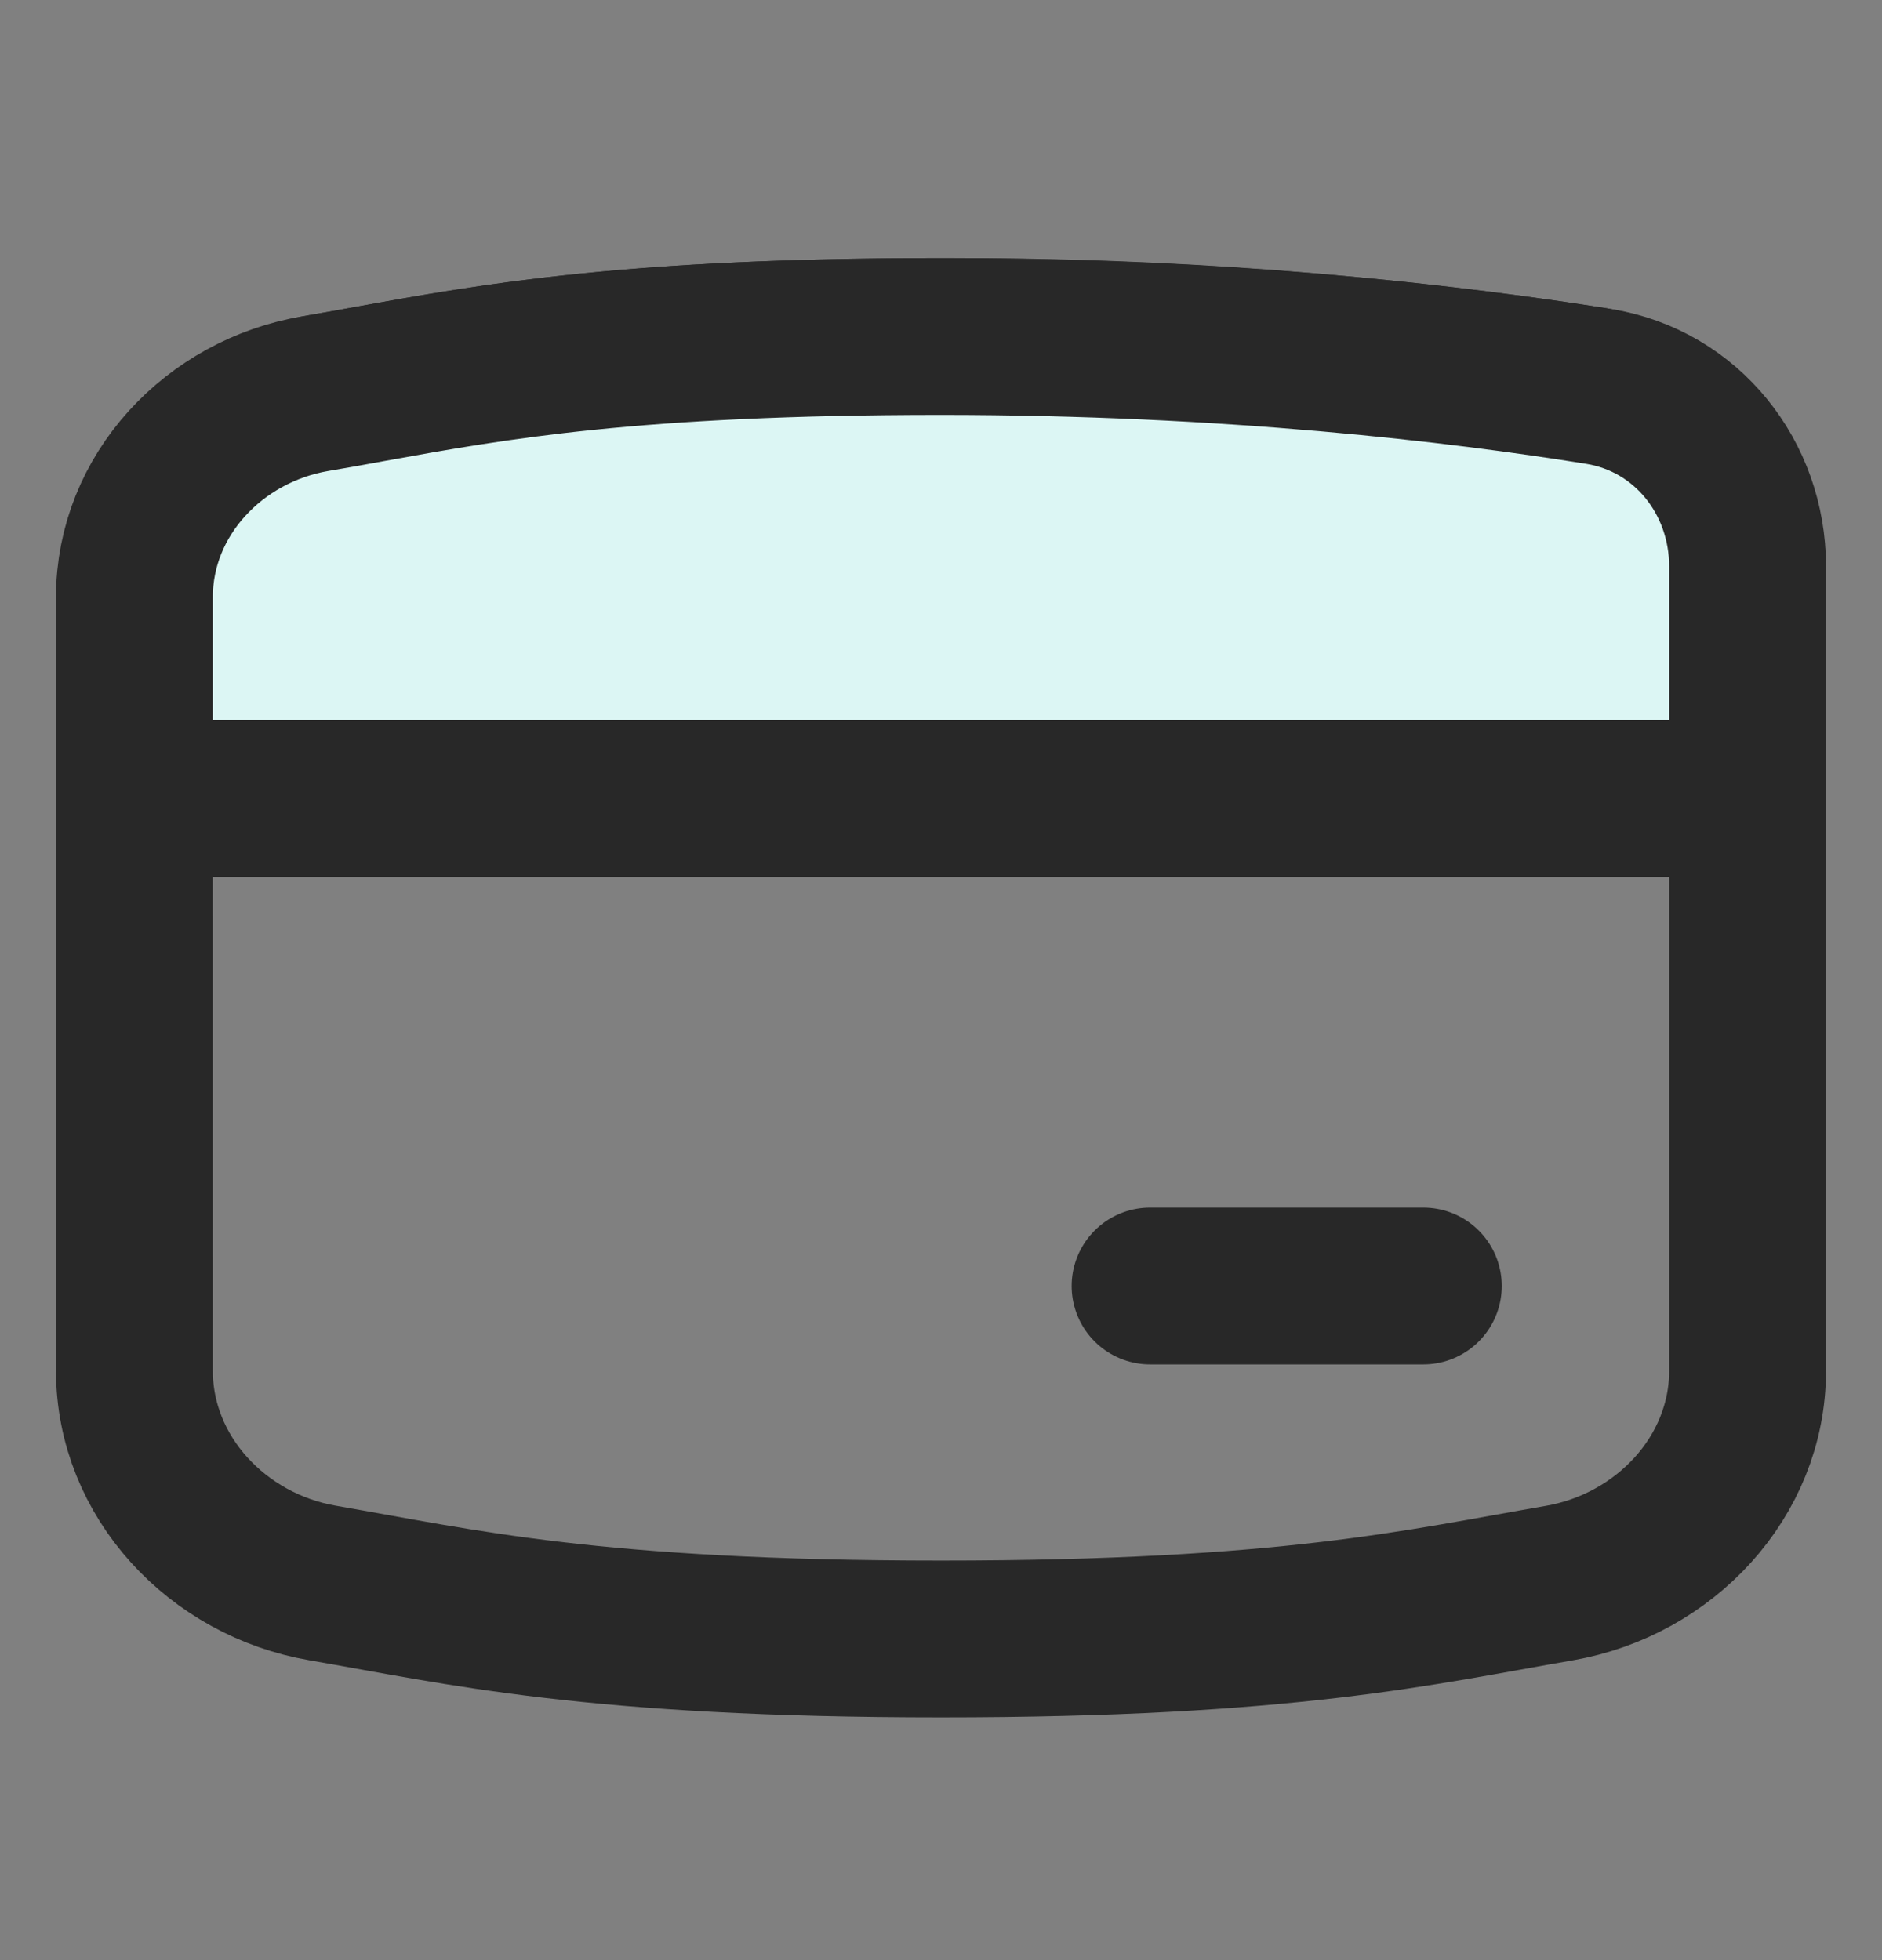 <svg xmlns="http://www.w3.org/2000/svg" fill="none" viewBox="0 0 24 25" height="25" width="24">
<rect x="0" y="0" width="24" height="25" fill="#808080" stroke="none"/>
<path stroke-linejoin="round" stroke-linecap="round" stroke-width="2" stroke="#282828" d="M1.714 17.48C1.714 18.84 2.777 19.96 4.114 20.19C5.887 20.497 7.57 20.904 12 20.904C16.43 20.904 18.113 20.497 19.886 20.191C21.223 19.959 22.286 18.84 22.286 17.482V7.306C22.286 6.123 21.48 5.103 20.311 4.916C17.561 4.491 14.782 4.283 12 4.292C7.57 4.292 5.886 4.699 4.113 5.005C2.776 5.237 1.713 6.356 1.713 7.714L1.714 17.48Z"></path>
<path stroke-linejoin="round" stroke-linecap="round" stroke-width="2" stroke="#282828" fill="#DCF6F4" d="M22.286 10.185H1.714V7.617C1.714 6.312 2.734 5.239 4.02 5.021C4.255 4.981 4.486 4.941 4.723 4.896C6.307 4.609 8.074 4.292 12 4.292C15.69 4.292 18.617 4.644 20.39 4.929C21.51 5.112 22.286 6.091 22.286 7.226V10.185Z"></path>
<path stroke-linejoin="round" stroke-linecap="round" stroke-width="2" stroke="#282828" d="M14.666 16.402H18.151"></path>
</svg>
